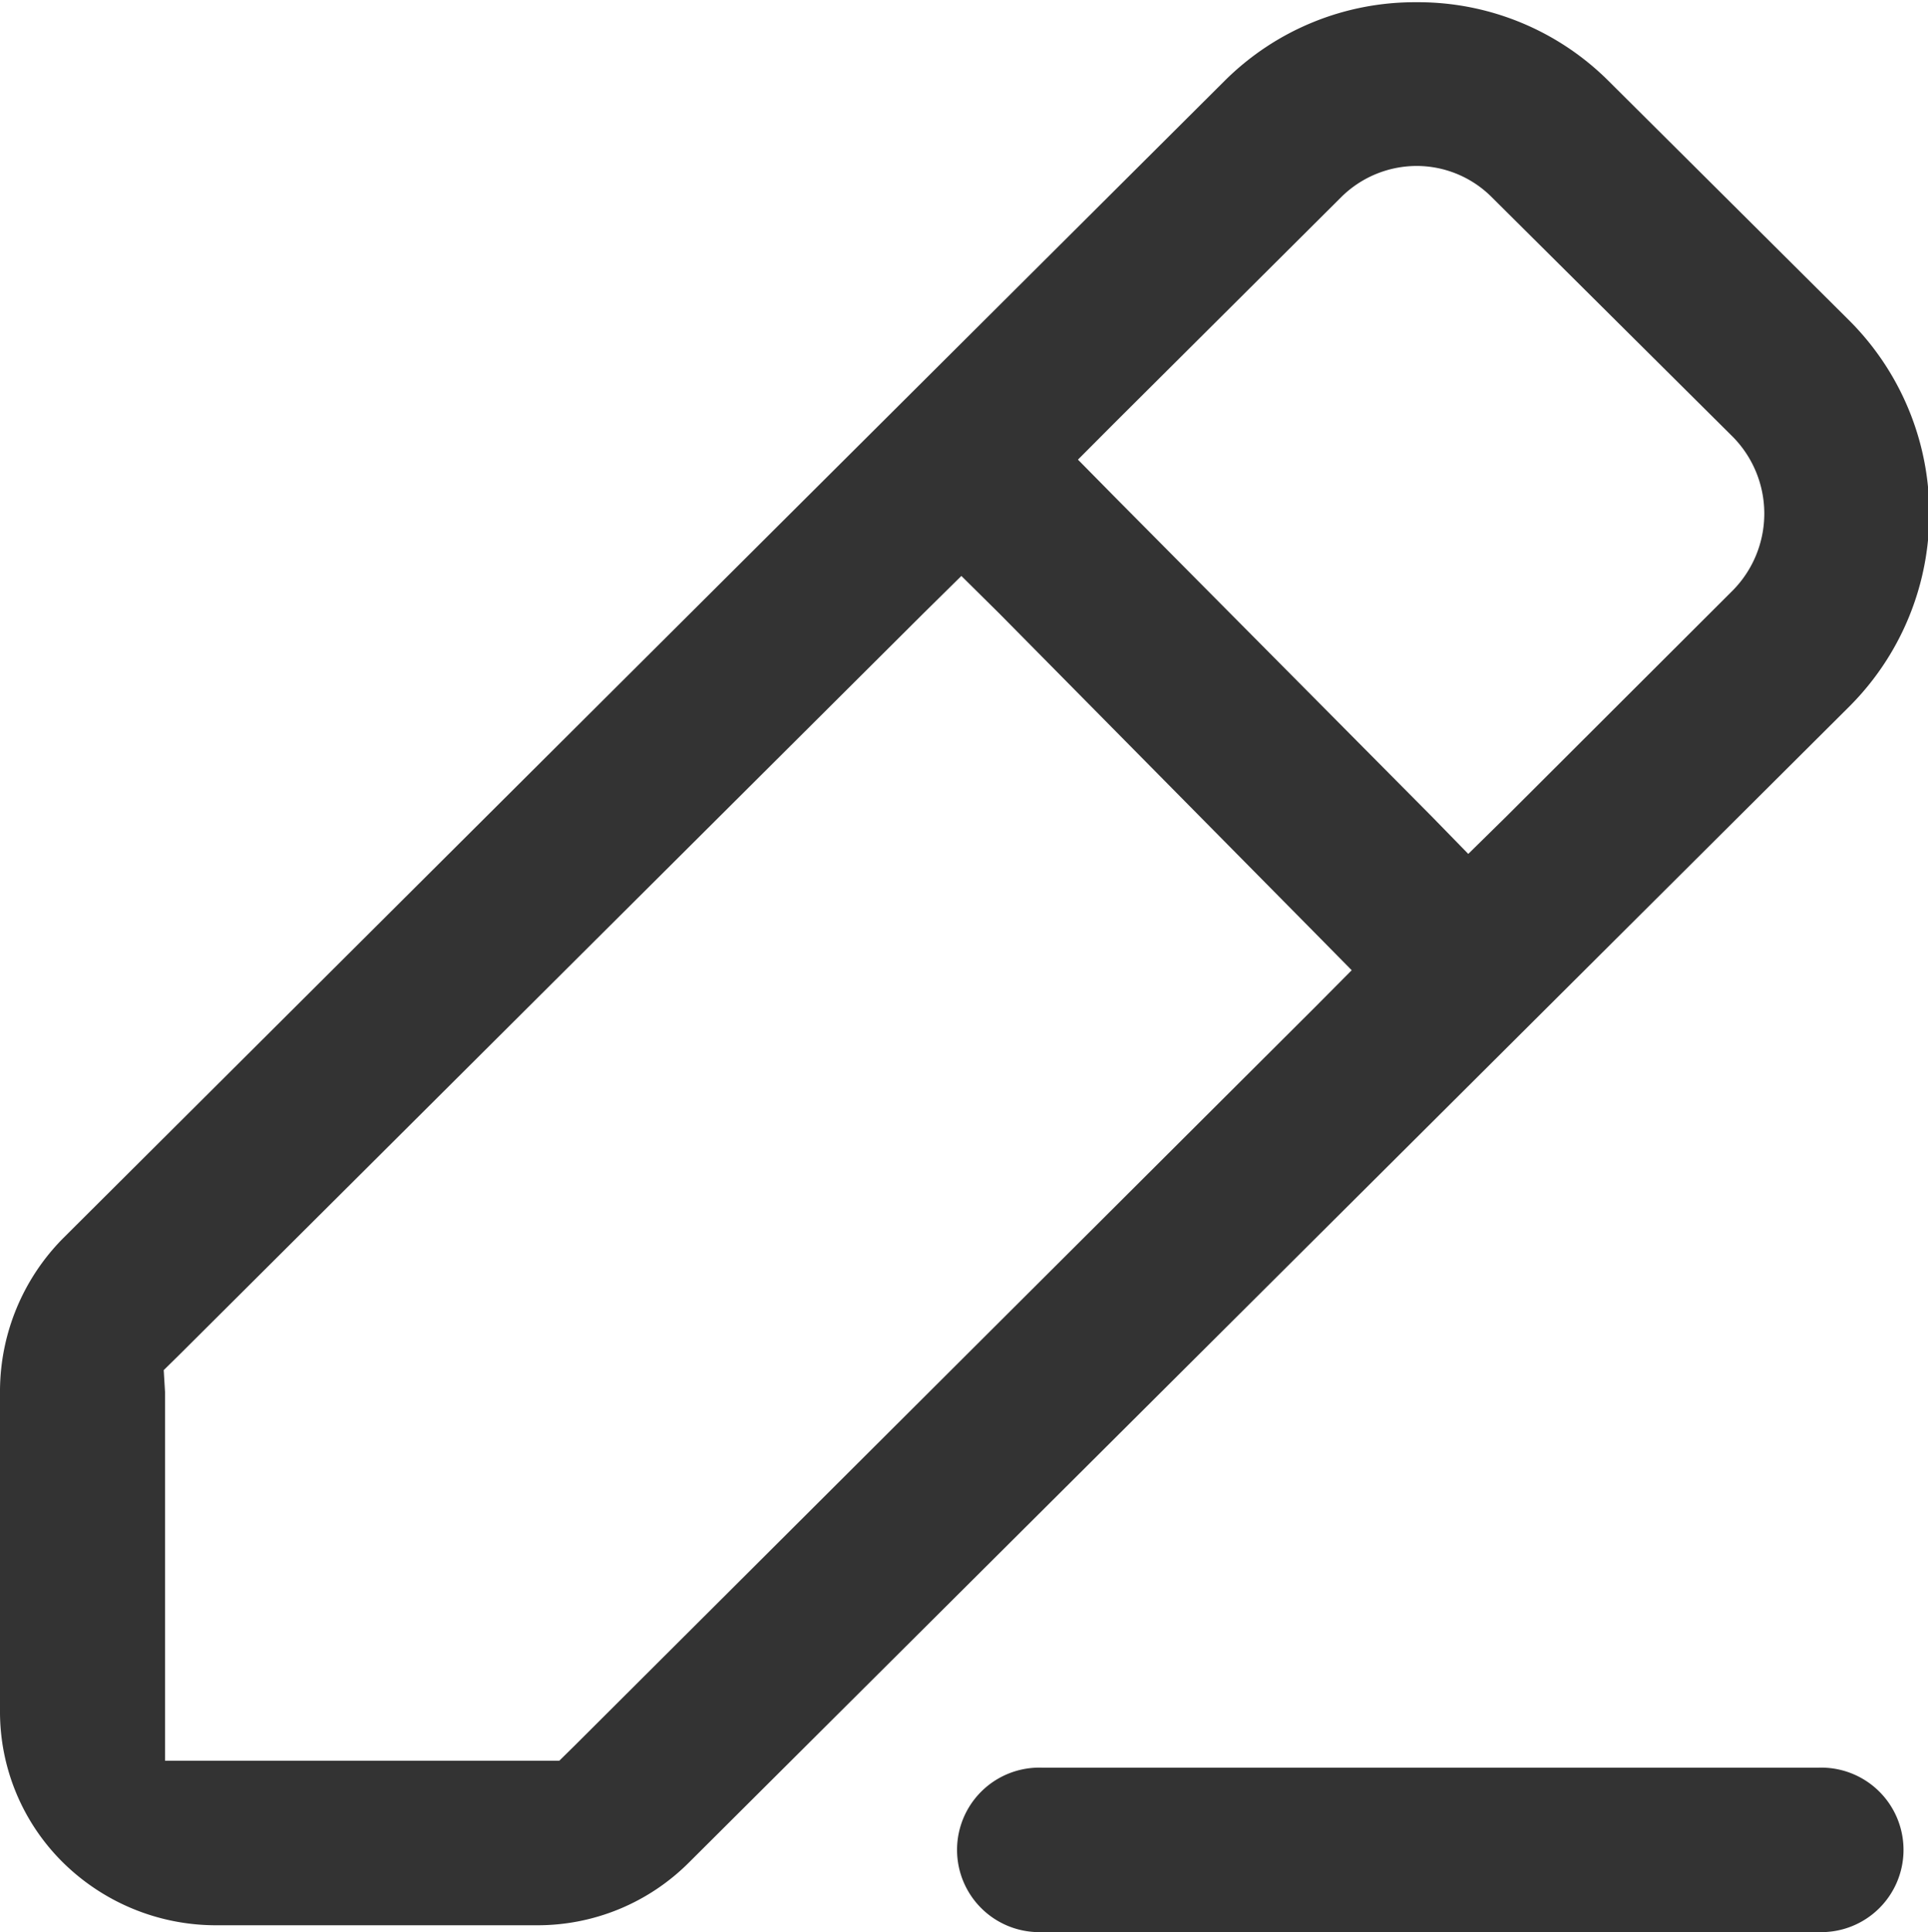 <svg xmlns="http://www.w3.org/2000/svg" width="14.72" height="14.75" viewBox="0 0 14.72 14.75">
  <defs>
    <style>
      .cls-1 {
        fill: #333;
        fill-rule: evenodd;
      }
    </style>
  </defs>
  <path id="bianjiaimfaz1" class="cls-1" d="M1119.88,482.745h-5.92a0.628,0.628,0,1,0,0,1.255h5.92A0.628,0.628,0,1,0,1119.88,482.745Zm-1.6-12.878a2.058,2.058,0,0,0-1.45-.6h-0.02a2.056,2.056,0,0,0-1.46.6l-8.87,8.838a1.664,1.664,0,0,0-.48,1.155v2.452a1.618,1.618,0,0,0,.48,1.156,1.664,1.664,0,0,0,1.16.48h2.46a1.633,1.633,0,0,0,1.16-.479l8.86-8.826a2.082,2.082,0,0,0,0-2.945Zm-2.24,7.072-5.65,5.635-0.12.118h-3.01v-2.815l-0.01-.167,0.12-.118,5.68-5.659,0.29-.286,0.29,0.287,2.41,2.439,0.28,0.284Zm3.19-3.182-1.73,1.727-0.29.285-0.28-.287-2.42-2.439-0.28-.284,0.28-.281,1.73-1.723a0.819,0.819,0,0,1,.58-0.238,0.81,0.81,0,0,1,.57.239l1.84,1.829A0.835,0.835,0,0,1,1119.23,473.757Z" transform="translate(-1106 -469.25)"/>
</svg>
